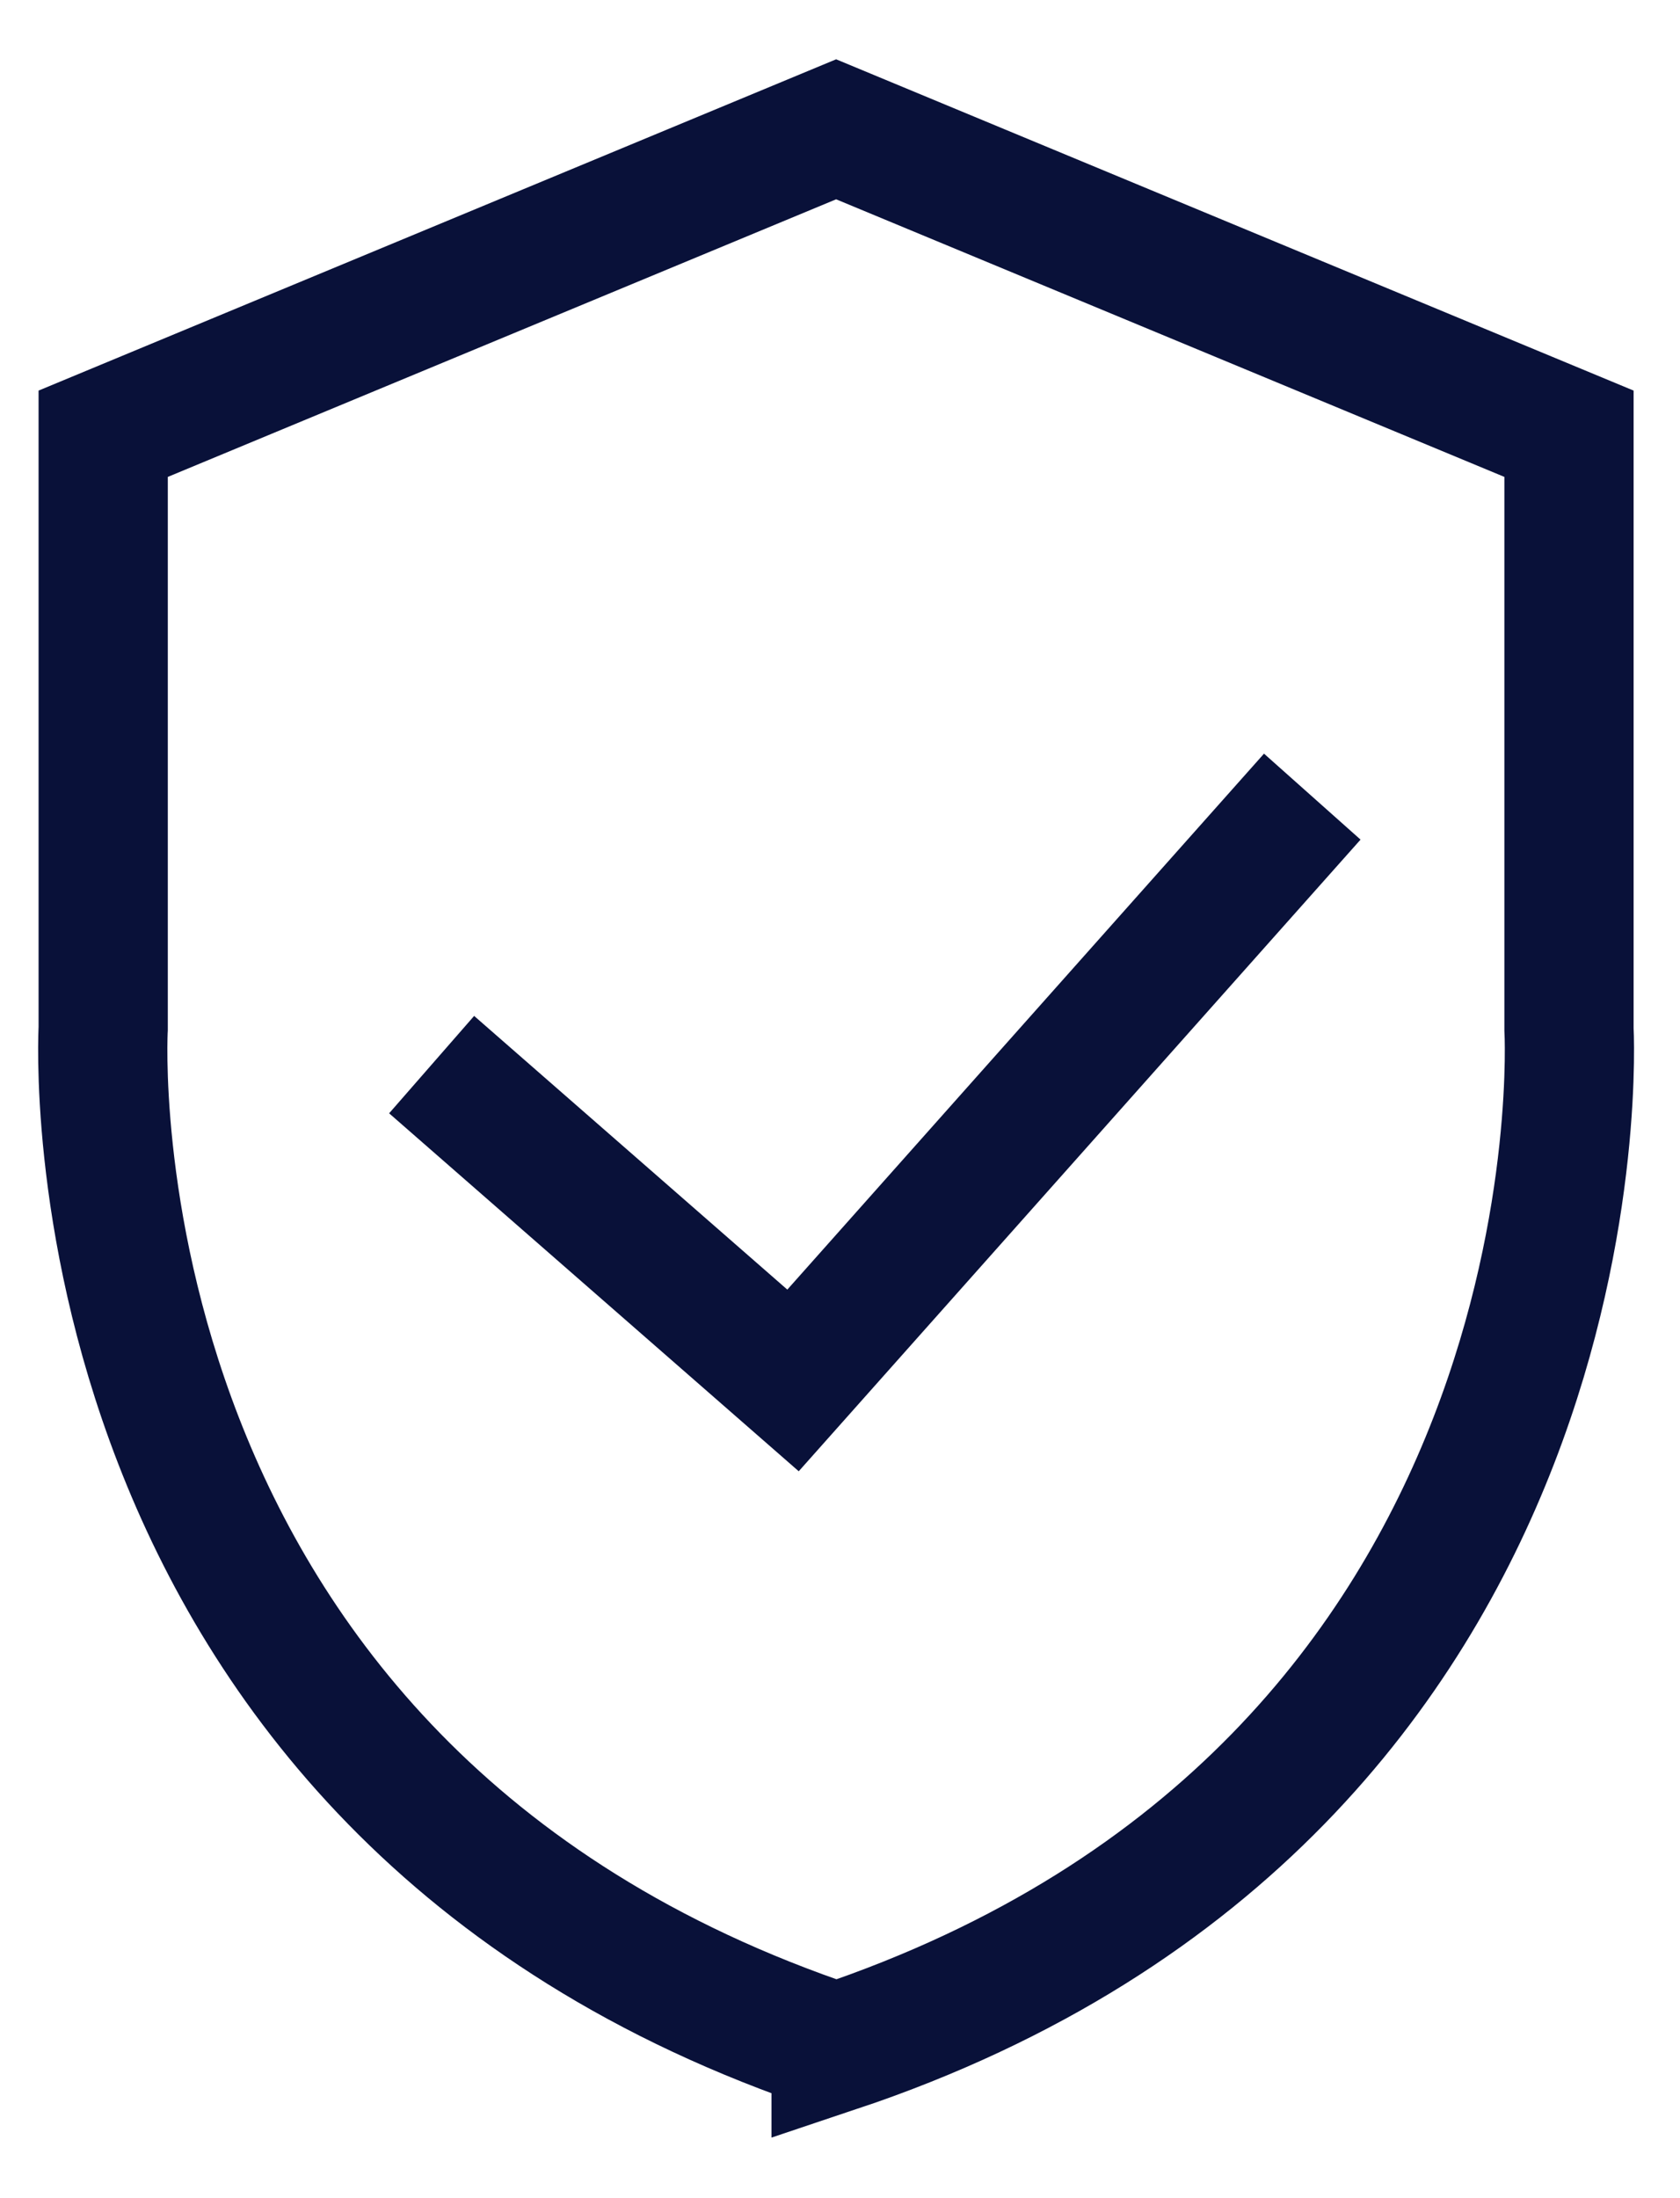 <svg width="26" height="34" viewBox="0 0 26 34" fill="none" xmlns="http://www.w3.org/2000/svg">
  <path
    d="M12.94 31.674C24.953 27.654 24.282 15.915 24.282 15.915V6.709L12.94 2L1.597 6.709V15.911C1.597 15.911 0.926 27.65 12.94 31.67V31.674Z"
    stroke="#091139"
    stroke-width="2"
    stroke-miterlimit="10"
  />
  <path
    d="M6.68 16.467L12.273 21.352L20.309 12.322"
    stroke="#091139"
    stroke-width="2"
    stroke-miterlimit="10"
  />
</svg>